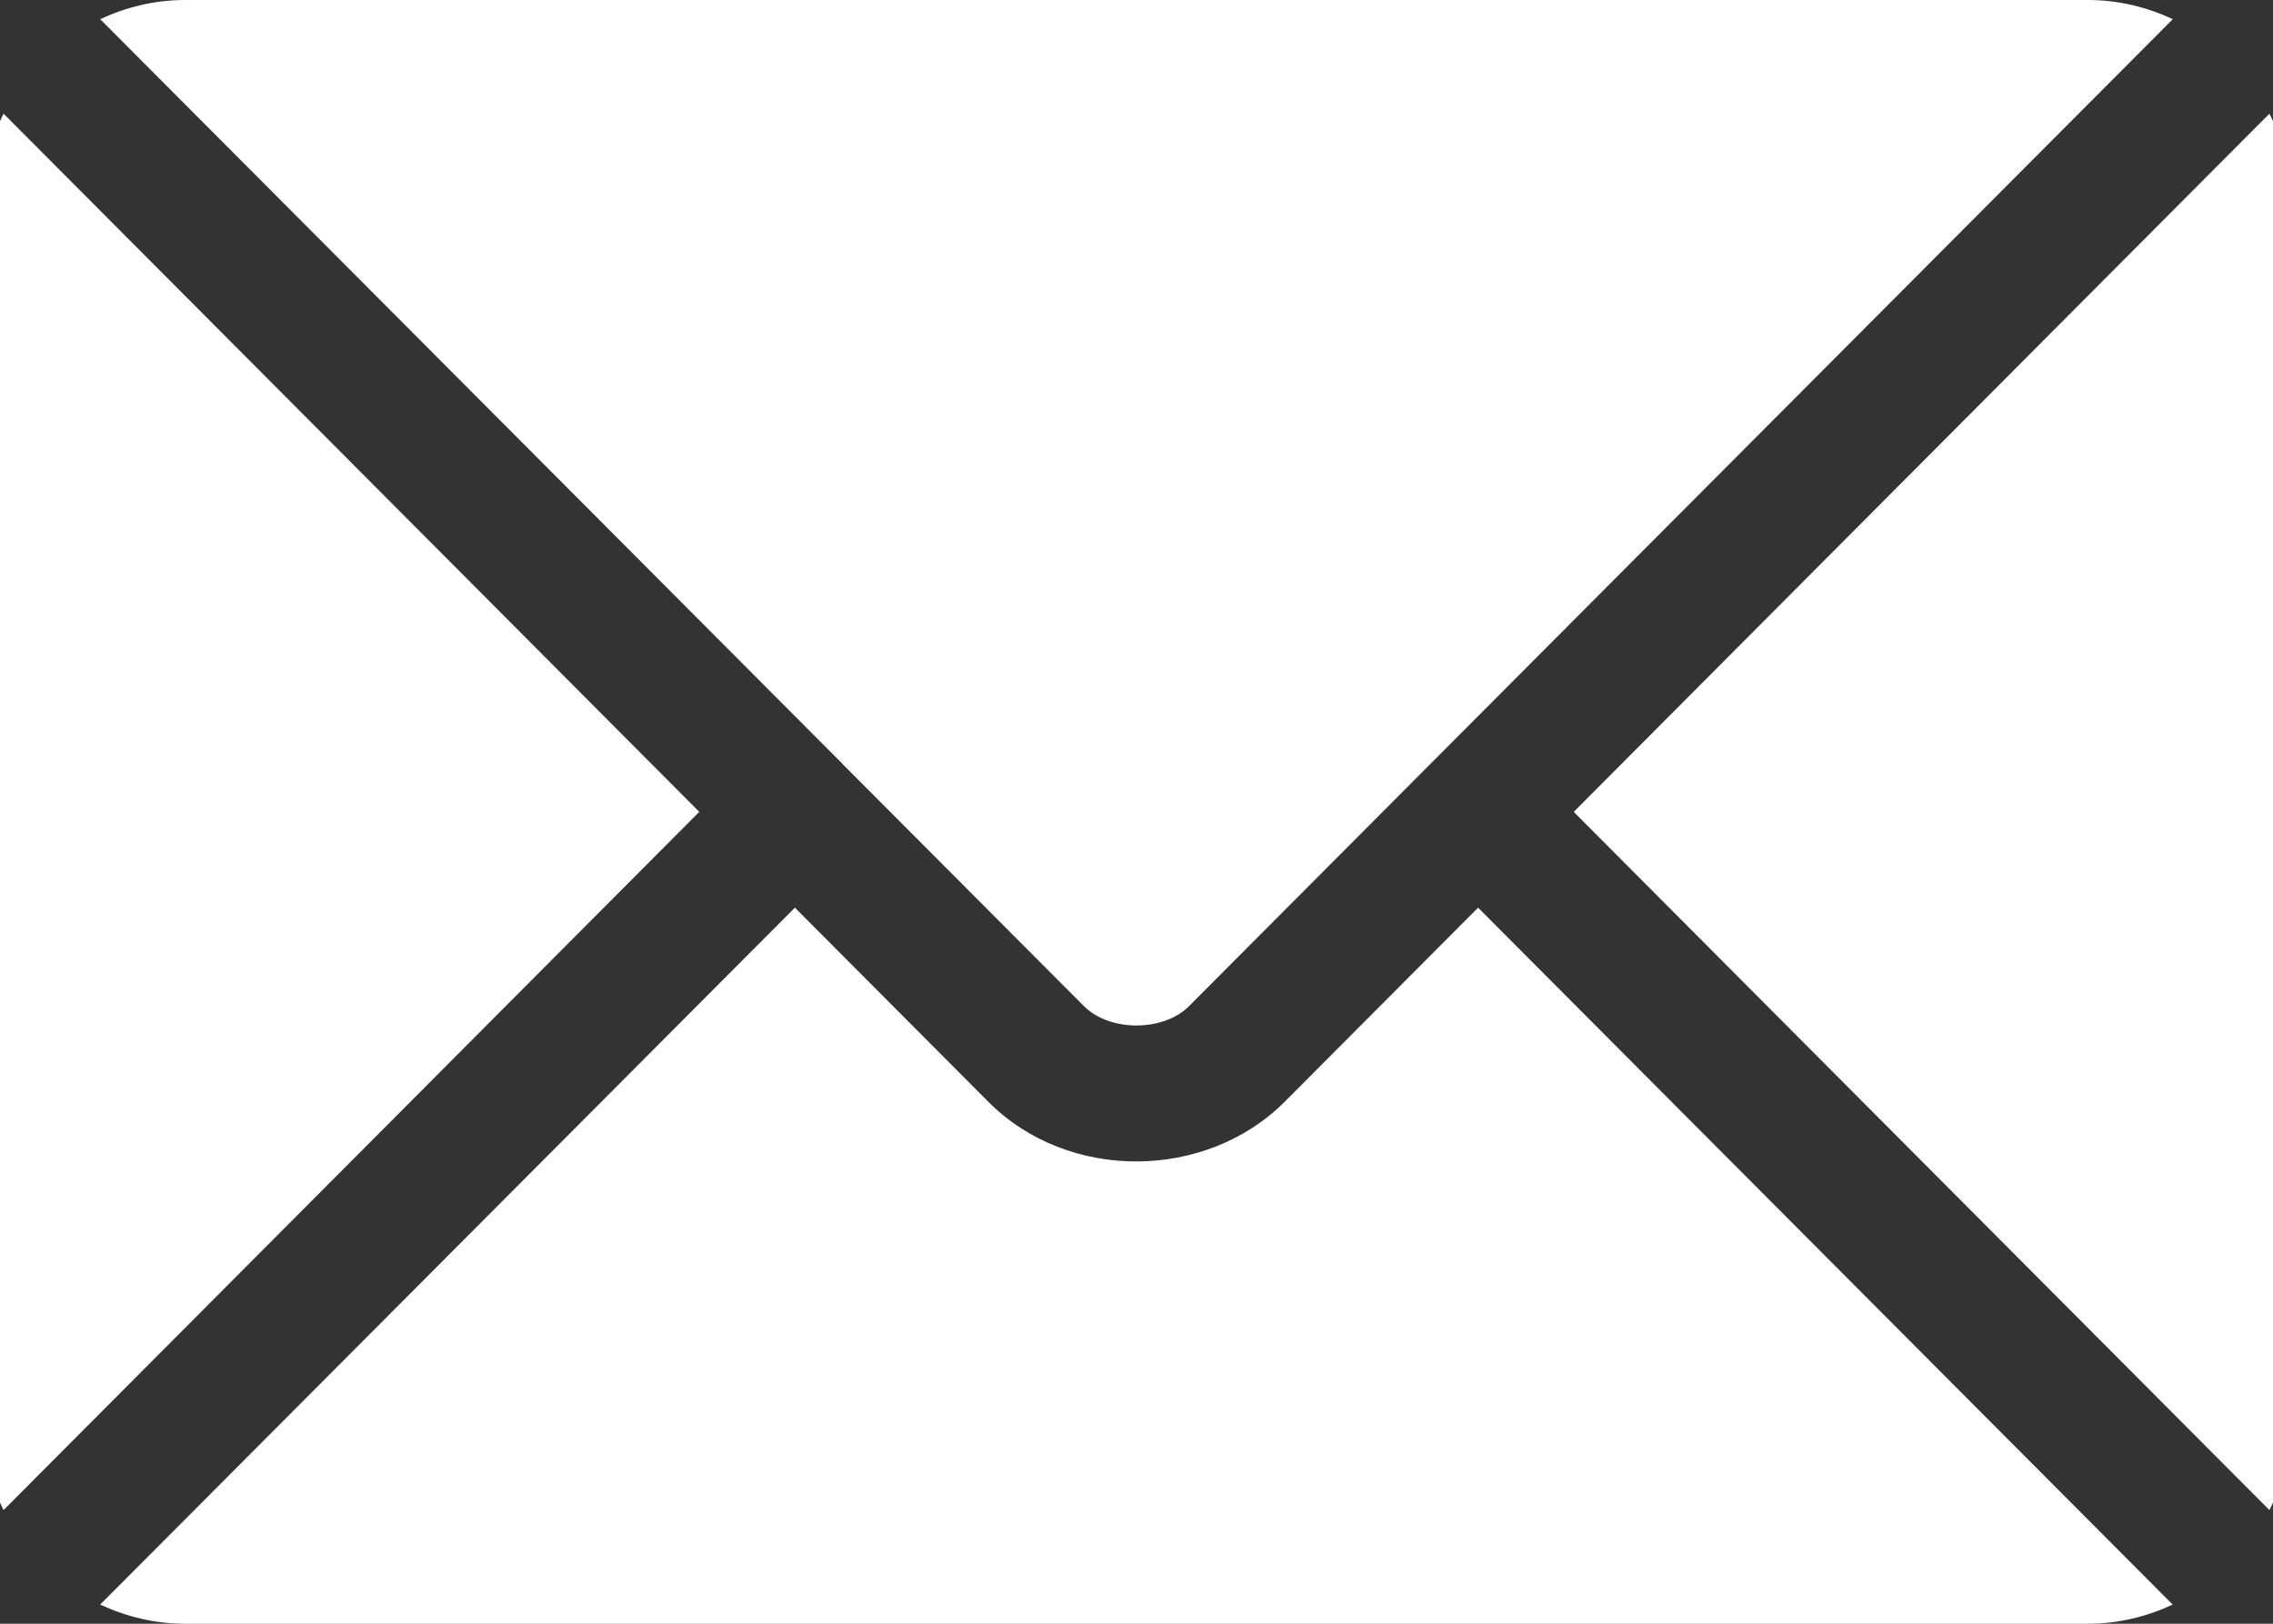 <svg width="14" height="10" viewBox="0 0 14 10" fill="none" xmlns="http://www.w3.org/2000/svg">
<rect x="0" y="0" width="14" height="10" fill="#333333" stroke="none"/>
<path d="M9.104 5.59L7.913 6.785C7.43 7.27 6.58 7.281 6.087 6.785L4.896 5.59L0.617 9.882C0.777 9.956 0.952 10 1.139 10H12.861C13.048 10 13.223 9.956 13.382 9.882L9.104 5.59Z" fill="white"/>
<path d="M12.861 0H1.139C0.952 0 0.777 0.044 0.617 0.118L5.189 4.704C5.189 4.705 5.19 4.705 5.19 4.705C5.19 4.705 5.19 4.705 5.19 4.706L6.677 6.197C6.835 6.355 7.165 6.355 7.323 6.197L8.809 4.706C8.809 4.706 8.81 4.705 8.81 4.705C8.81 4.705 8.811 4.705 8.811 4.704L13.383 0.118C13.223 0.044 13.048 0 12.861 0ZM0.022 0.7C-0.061 0.867 -0.111 1.052 -0.111 1.25V8.75C-0.111 8.948 -0.061 9.133 0.022 9.3L4.307 5L0.022 0.7ZM13.978 0.7L9.693 5L13.978 9.3C14.061 9.133 14.111 8.948 14.111 8.75V1.25C14.111 1.052 14.061 0.867 13.978 0.7Z" fill="white"/>
</svg>
